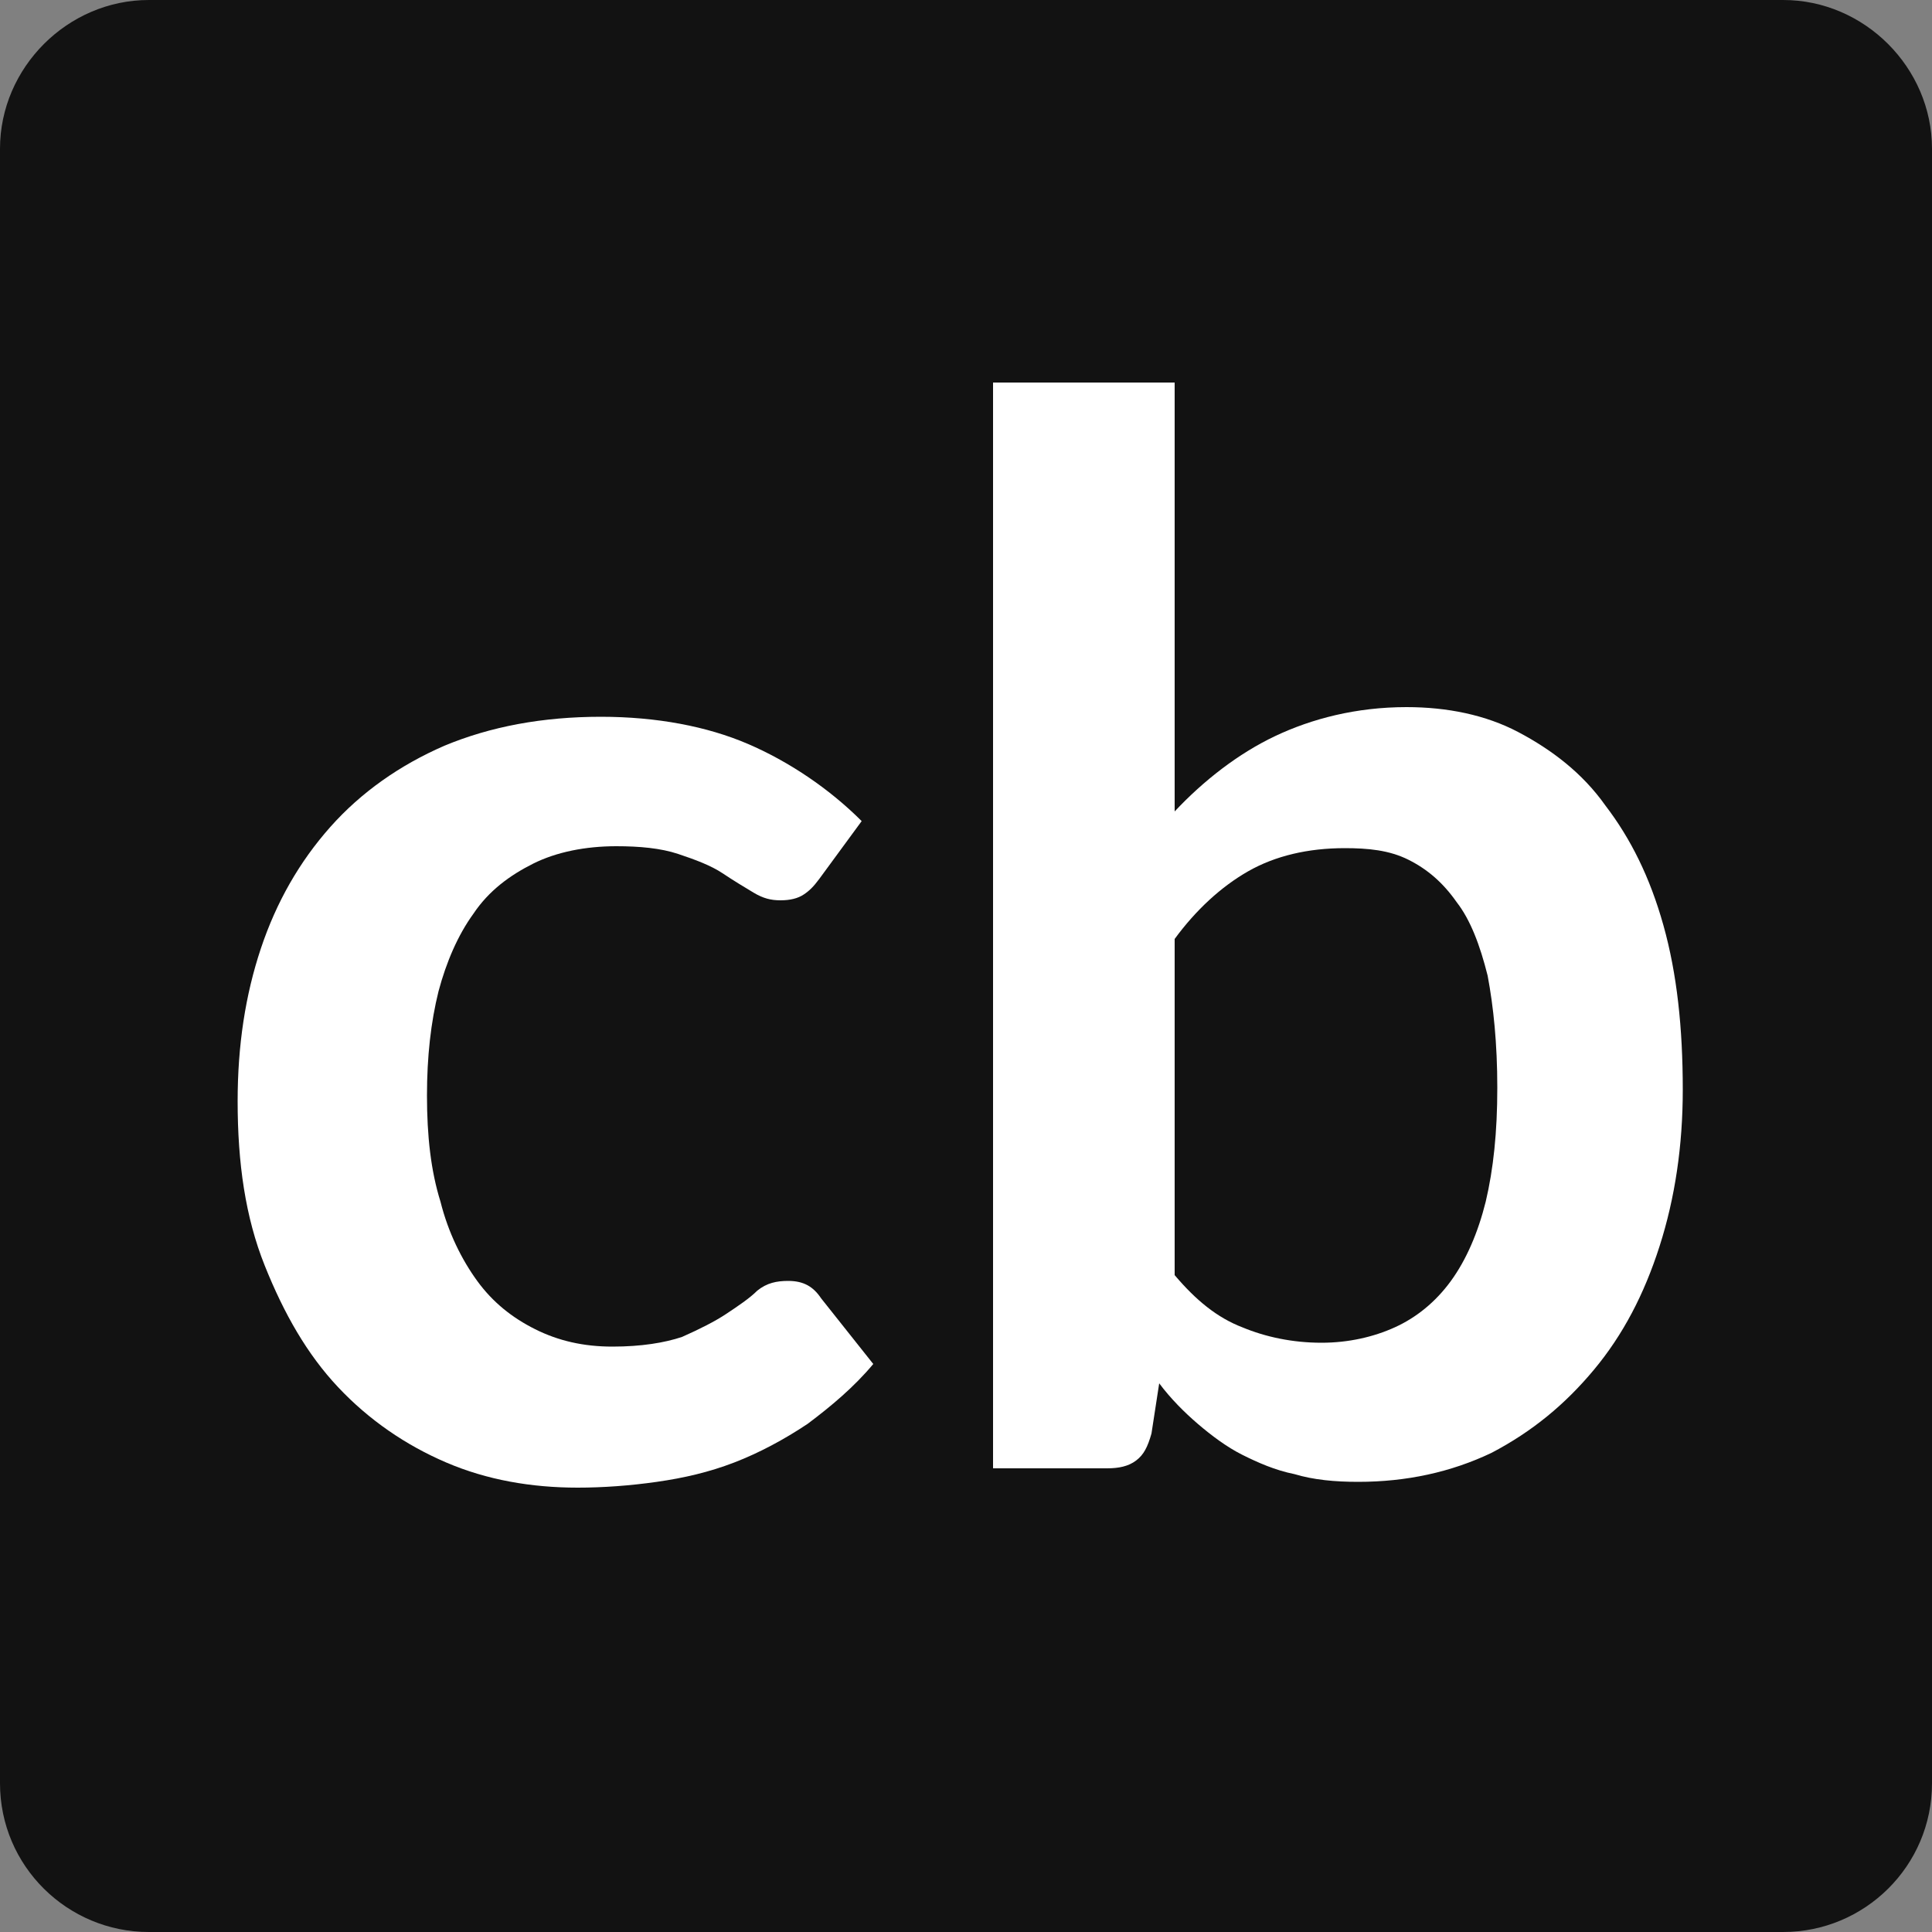 <?xml version="1.0" encoding="utf-8"?>
<!-- Generator: $$$/GeneralStr/196=Adobe Illustrator 27.6.0, SVG Export Plug-In . SVG Version: 6.00 Build 0)  -->
<svg version="1.1" id="Ebene_1" xmlns="http://www.w3.org/2000/svg" xmlns:xlink="http://www.w3.org/1999/xlink" x="0px" y="0px"
	 viewBox="0 0 100 100" style="enable-background:new 0 0 100 100;" xml:space="preserve">
<rect x="0" y="0" width="100" height="100" fill="#808080" stroke="none"/>
<style type="text/css">
	.st0{clip-path:url(#SVGID_00000001646530183740642380000010698570022171053192_);fill:#121212;}
	.st1{clip-path:url(#SVGID_00000070812038865270262320000007038992747416477105_);}
	.st2{enable-background:new    ;}
	.st3{fill:#FFFFFF;}
</style>
<g>
	<g>
		<defs>
			<rect id="SVGID_1_" width="100" height="100"/>
		</defs>
		<clipPath id="SVGID_00000101097895476413032850000004483009736120785838_">
			<use xlink:href="#SVGID_1_"  style="overflow:visible;"/>
		</clipPath>
		<path style="clip-path:url(#SVGID_00000101097895476413032850000004483009736120785838_);fill:#121212;" d="M92.3,100H7.7
			C3.5,100,0,96.6,0,92.3V7.7C0,3.5,3.5,0,7.7,0h84.6c4.2,0,7.7,3.5,7.7,7.7v84.6C100,96.6,96.5,100,92.3,100"/>
	</g>
	<g>
		<defs>
			<rect id="SVGID_00000063593292162158646620000008131239170536106640_" width="100" height="100"/>
		</defs>
		<clipPath id="SVGID_00000116198199488981275630000000452640225291420086_">
			<use xlink:href="#SVGID_00000063593292162158646620000008131239170536106640_"  style="overflow:visible;"/>
		</clipPath>
		<g style="clip-path:url(#SVGID_00000116198199488981275630000000452640225291420086_);">
			<g class="st2">
				<path class="st3" d="M42.4,45.5c-0.3,0.4-0.5,0.6-0.8,0.8s-0.7,0.3-1.2,0.3c-0.5,0-0.9-0.1-1.4-0.4c-0.5-0.3-1-0.6-1.6-1
					c-0.6-0.4-1.4-0.7-2.3-1c-0.9-0.3-2-0.4-3.2-0.4c-1.6,0-3.1,0.3-4.3,0.9c-1.2,0.6-2.3,1.4-3.1,2.6c-0.8,1.1-1.4,2.5-1.8,4
					c-0.4,1.6-0.6,3.4-0.6,5.4c0,2.1,0.2,3.9,0.7,5.5c0.4,1.6,1.1,3,1.9,4.1c0.8,1.1,1.8,1.9,3,2.5c1.2,0.6,2.5,0.9,4,0.9
					s2.7-0.2,3.6-0.5c0.9-0.4,1.7-0.8,2.3-1.2c0.6-0.4,1.2-0.8,1.6-1.2c0.5-0.4,1-0.5,1.6-0.5c0.8,0,1.3,0.3,1.7,0.9l2.7,3.4
					c-1,1.2-2.2,2.2-3.4,3.1c-1.2,0.8-2.5,1.5-3.8,2c-1.3,0.5-2.6,0.8-4,1c-1.4,0.2-2.8,0.3-4.1,0.3c-2.4,0-4.7-0.4-6.8-1.3
					s-4-2.2-5.6-3.9c-1.6-1.7-2.8-3.8-3.8-6.3s-1.4-5.3-1.4-8.5c0-2.9,0.4-5.5,1.2-7.9c0.8-2.4,2-4.5,3.6-6.3s3.6-3.2,5.9-4.2
					c2.4-1,5.1-1.5,8.1-1.5c2.9,0,5.5,0.5,7.6,1.4s4.2,2.3,5.9,4L42.4,45.5z"/>
				<path class="st3" d="M51.4,76.1V19.8h9.4V42c1.5-1.6,3.3-3,5.2-3.9s4.2-1.5,6.8-1.5c2.1,0,4.1,0.4,5.8,1.3s3.3,2.1,4.5,3.8
					c1.3,1.7,2.3,3.7,3,6.2c0.7,2.5,1,5.3,1,8.5c0,2.9-0.4,5.6-1.2,8.1s-1.9,4.6-3.4,6.4s-3.2,3.2-5.3,4.3c-2.1,1-4.4,1.5-6.9,1.5
					c-1.2,0-2.3-0.1-3.3-0.4c-1-0.2-1.9-0.6-2.7-1c-0.8-0.4-1.6-1-2.3-1.6c-0.7-0.6-1.4-1.3-2-2.1l-0.4,2.6
					c-0.2,0.7-0.4,1.1-0.8,1.4c-0.4,0.3-0.9,0.4-1.5,0.4H51.4z M69.6,43.9c-1.9,0-3.6,0.4-5,1.2c-1.4,0.8-2.7,2-3.8,3.5V66
					c1.1,1.3,2.2,2.2,3.5,2.7c1.2,0.5,2.6,0.8,4.1,0.8c1.4,0,2.7-0.3,3.8-0.8c1.1-0.5,2.1-1.3,2.9-2.4c0.8-1.1,1.4-2.5,1.8-4.1
					c0.4-1.7,0.6-3.6,0.6-5.9c0-2.3-0.2-4.2-0.5-5.8c-0.4-1.6-0.9-2.9-1.6-3.8c-0.7-1-1.5-1.7-2.5-2.2S70.8,43.9,69.6,43.9z"/>
			</g>
		</g>
	</g>
</g>
</svg>
